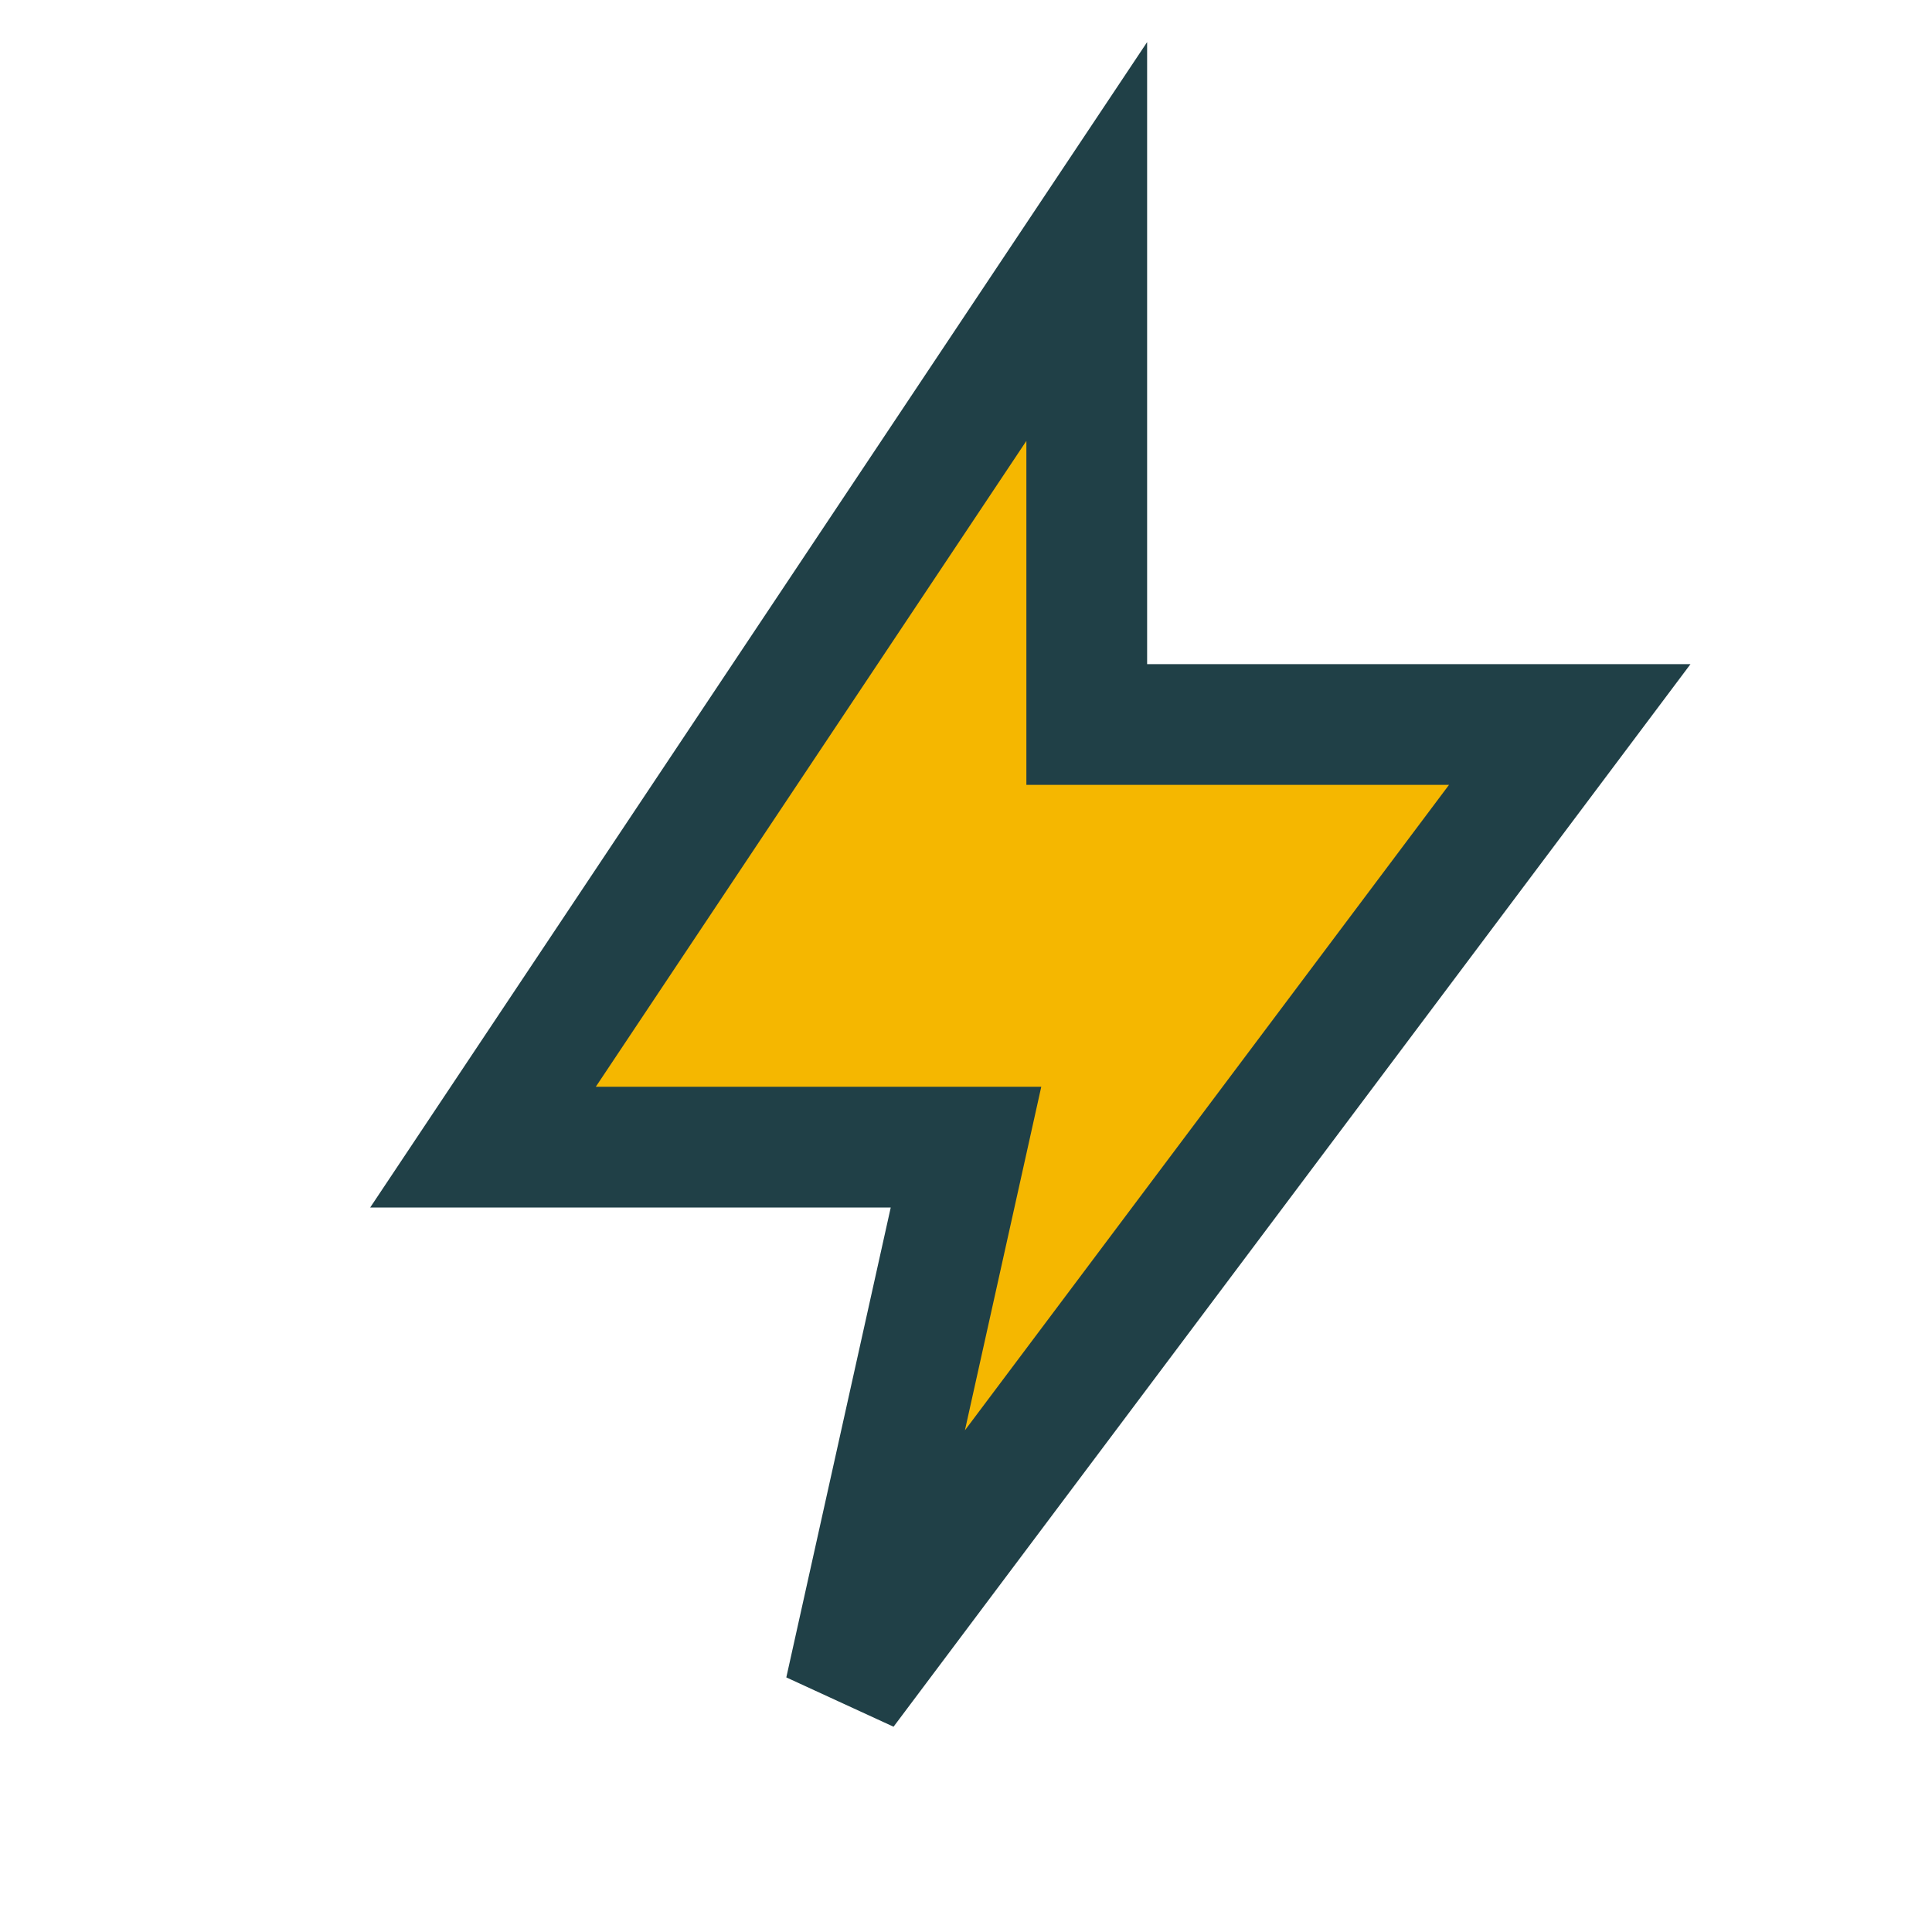 <?xml version="1.0" encoding="UTF-8"?>
<svg xmlns="http://www.w3.org/2000/svg" width="32" height="32" viewBox="0 0 32 32"><polygon points="18,4 8,19 16,19 14,28 26,12 18,12" fill="#F5B700" stroke="#204047" stroke-width="2"/></svg>